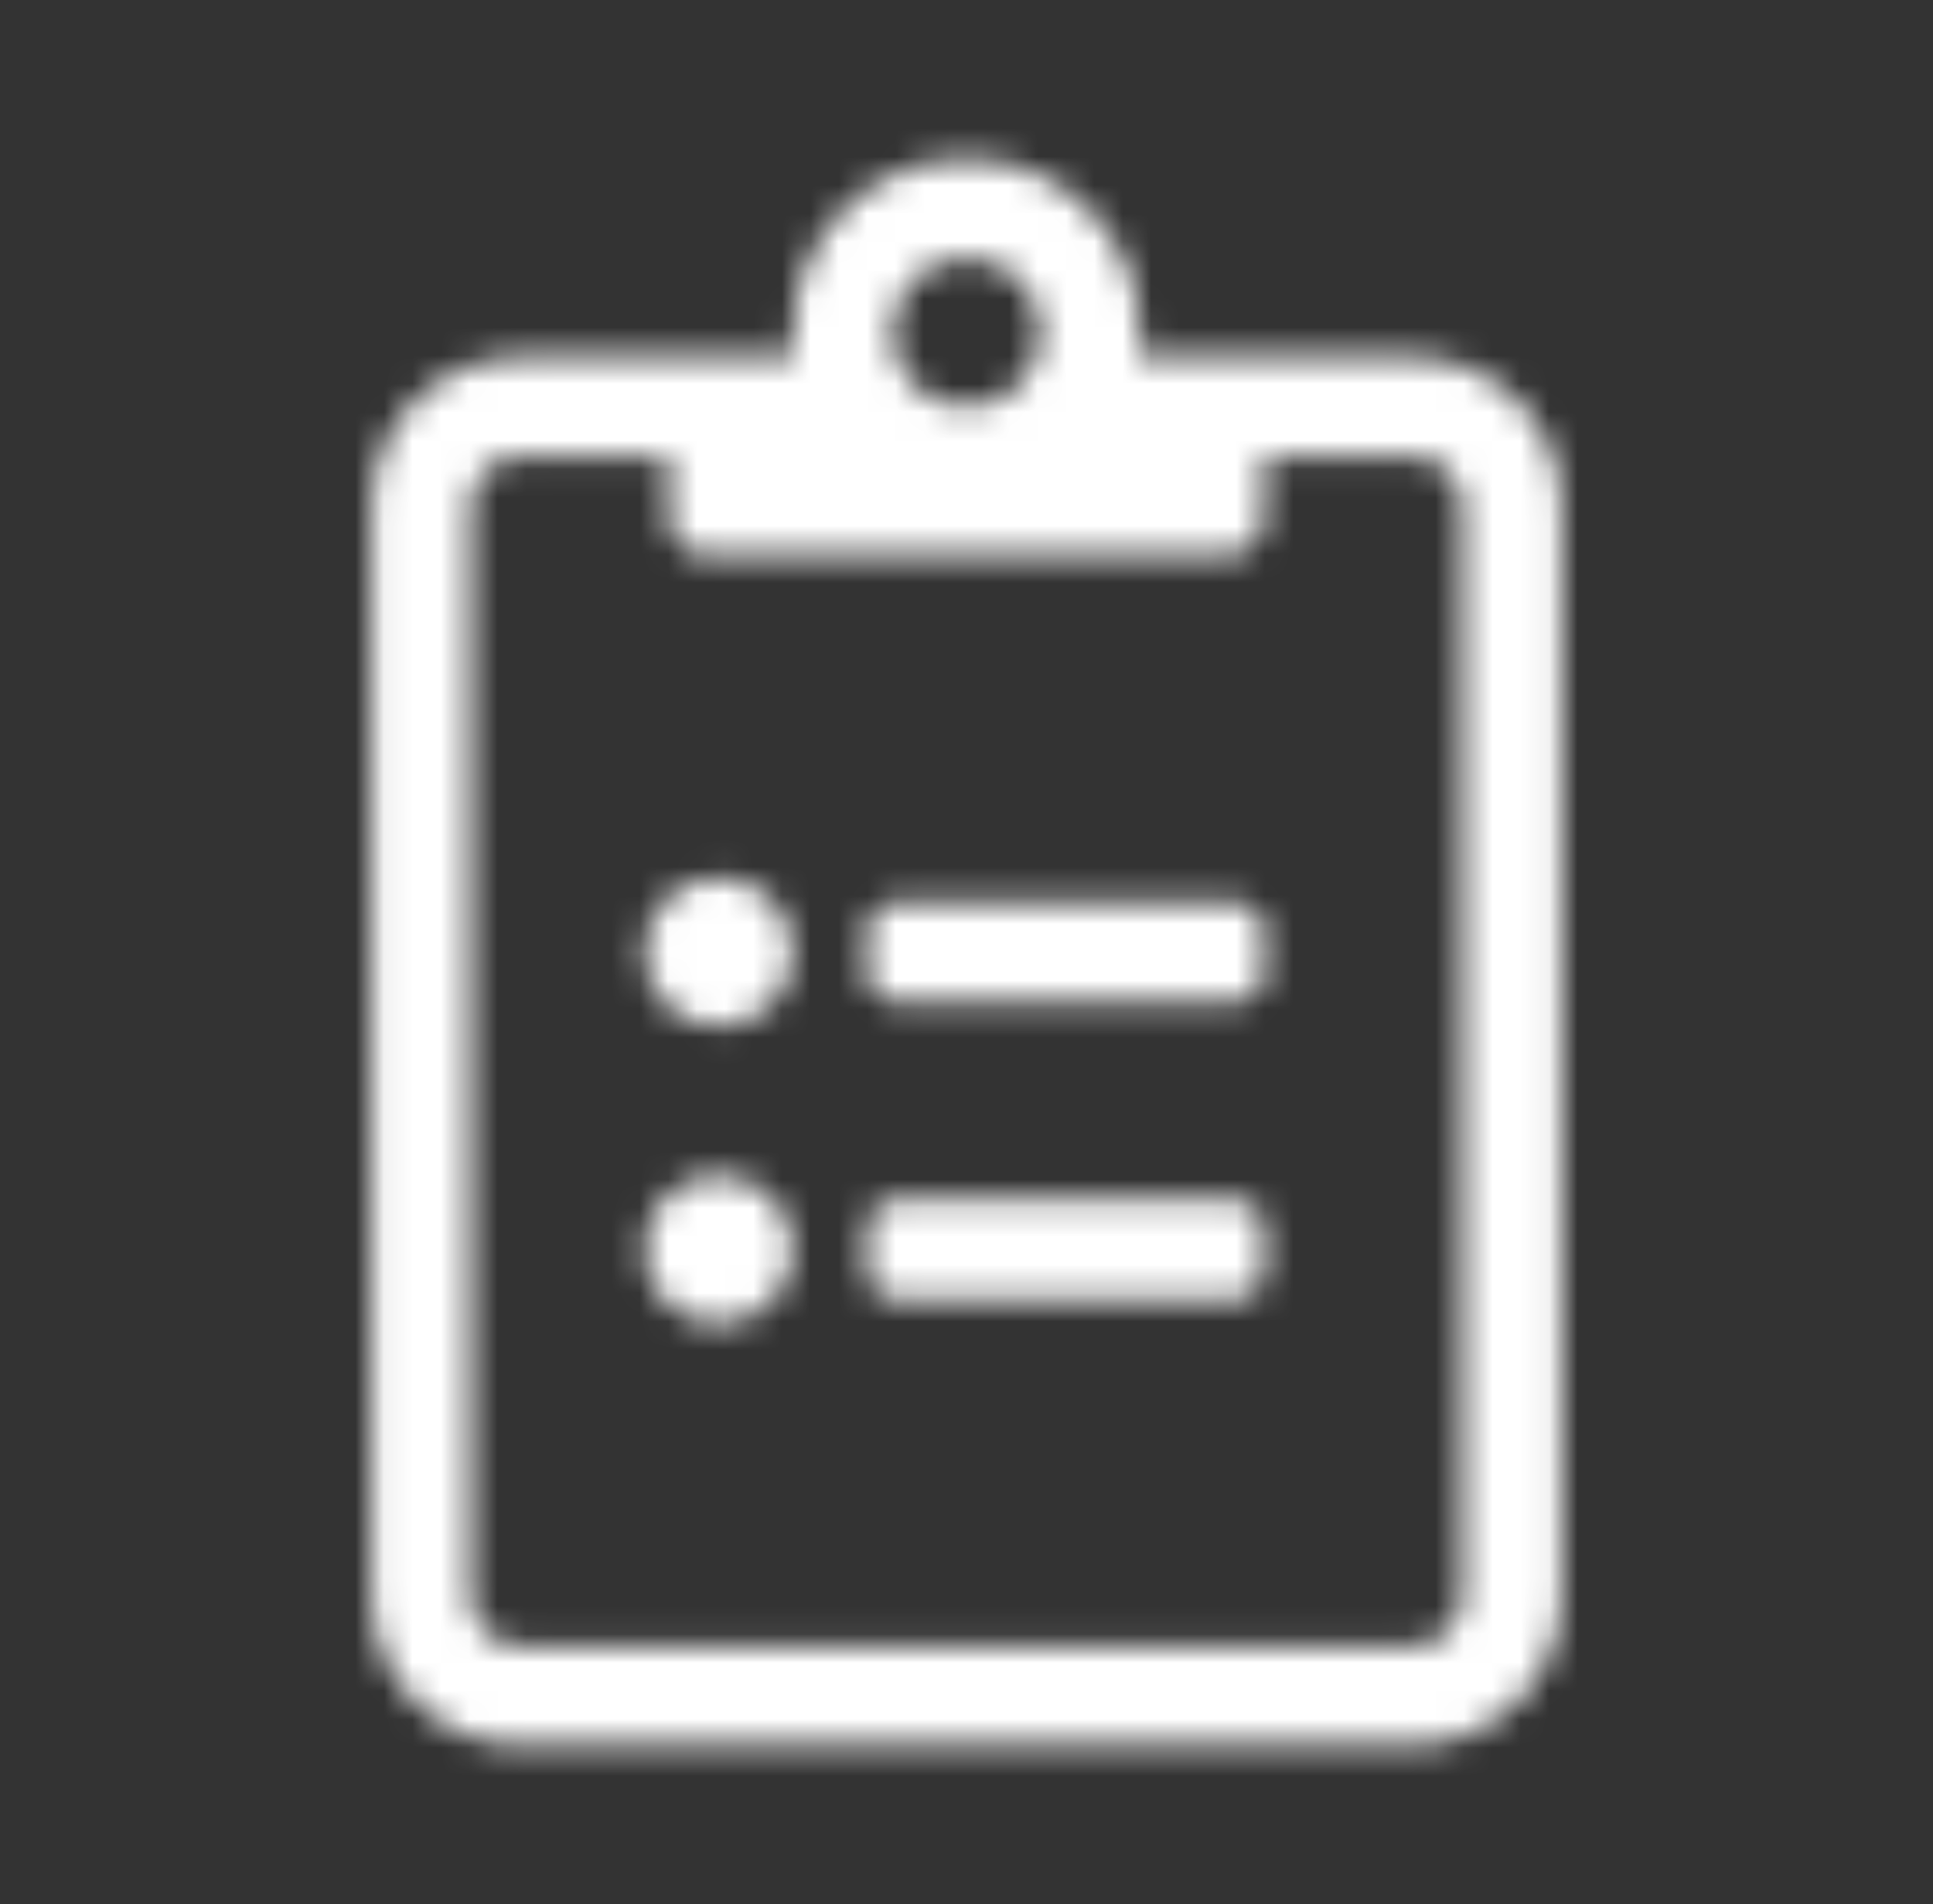<svg width="68" height="67" viewBox="0 0 68 67" fill="none" xmlns="http://www.w3.org/2000/svg">
<rect x="0" y="0" width="68" height="67" fill="#333333" stroke="none"/>
<mask id="mask0_40_2282" style="mask-type:luminance" maskUnits="userSpaceOnUse" x="13" y="5" width="42" height="57">
<path fill-rule="evenodd" clip-rule="evenodd" d="M40.041 12.562H49.703C52.593 12.562 54.938 14.907 54.938 17.797V56.182C54.938 59.072 52.593 61.417 49.703 61.417H18.297C15.407 61.417 13.062 59.072 13.062 56.182V17.797C13.062 14.907 15.407 12.562 18.297 12.562H27.959C27.915 12.279 27.893 11.985 27.893 11.69C27.893 8.32 30.63 5.583 34 5.583C37.37 5.583 40.107 8.32 40.107 11.69C40.107 11.985 40.085 12.279 40.041 12.562ZM22.659 33.5C22.659 32.05 23.826 30.883 25.276 30.883C26.726 30.883 27.893 32.05 27.893 33.5C27.893 34.95 26.726 36.117 25.276 36.117C23.826 36.117 22.659 34.95 22.659 33.5ZM43.596 31.755H31.383C30.903 31.755 30.51 32.148 30.51 32.628V34.372C30.51 34.852 30.903 35.245 31.383 35.245H43.596C44.076 35.245 44.469 34.852 44.469 34.372V32.628C44.469 32.148 44.076 31.755 43.596 31.755ZM43.596 42.224H31.383C30.903 42.224 30.51 42.617 30.51 43.096V44.841C30.51 45.321 30.903 45.714 31.383 45.714H43.596C44.076 45.714 44.469 45.321 44.469 44.841V43.096C44.469 42.617 44.076 42.224 43.596 42.224ZM25.276 41.352C23.826 41.352 22.659 42.518 22.659 43.969C22.659 45.419 23.826 46.586 25.276 46.586C26.726 46.586 27.893 45.419 27.893 43.969C27.893 42.518 26.726 41.352 25.276 41.352ZM34 9.073C35.45 9.073 36.617 10.24 36.617 11.69C36.617 13.14 35.45 14.307 34 14.307C32.55 14.307 31.383 13.14 31.383 11.69C31.383 10.24 32.55 9.073 34 9.073ZM49.703 57.927C50.663 57.927 51.448 57.142 51.448 56.182V17.797C51.448 16.837 50.663 16.052 49.703 16.052H44.469V18.233C44.469 18.953 43.88 19.542 43.16 19.542H24.84C24.12 19.542 23.531 18.953 23.531 18.233V16.052H18.297C17.337 16.052 16.552 16.837 16.552 17.797V56.182C16.552 57.142 17.337 57.927 18.297 57.927H49.703Z" fill="white"/>
</mask>
<g mask="url(#mask0_40_2282)">
<rect x="0.5" width="67" height="67" fill="white"/>
</g>
</svg>
